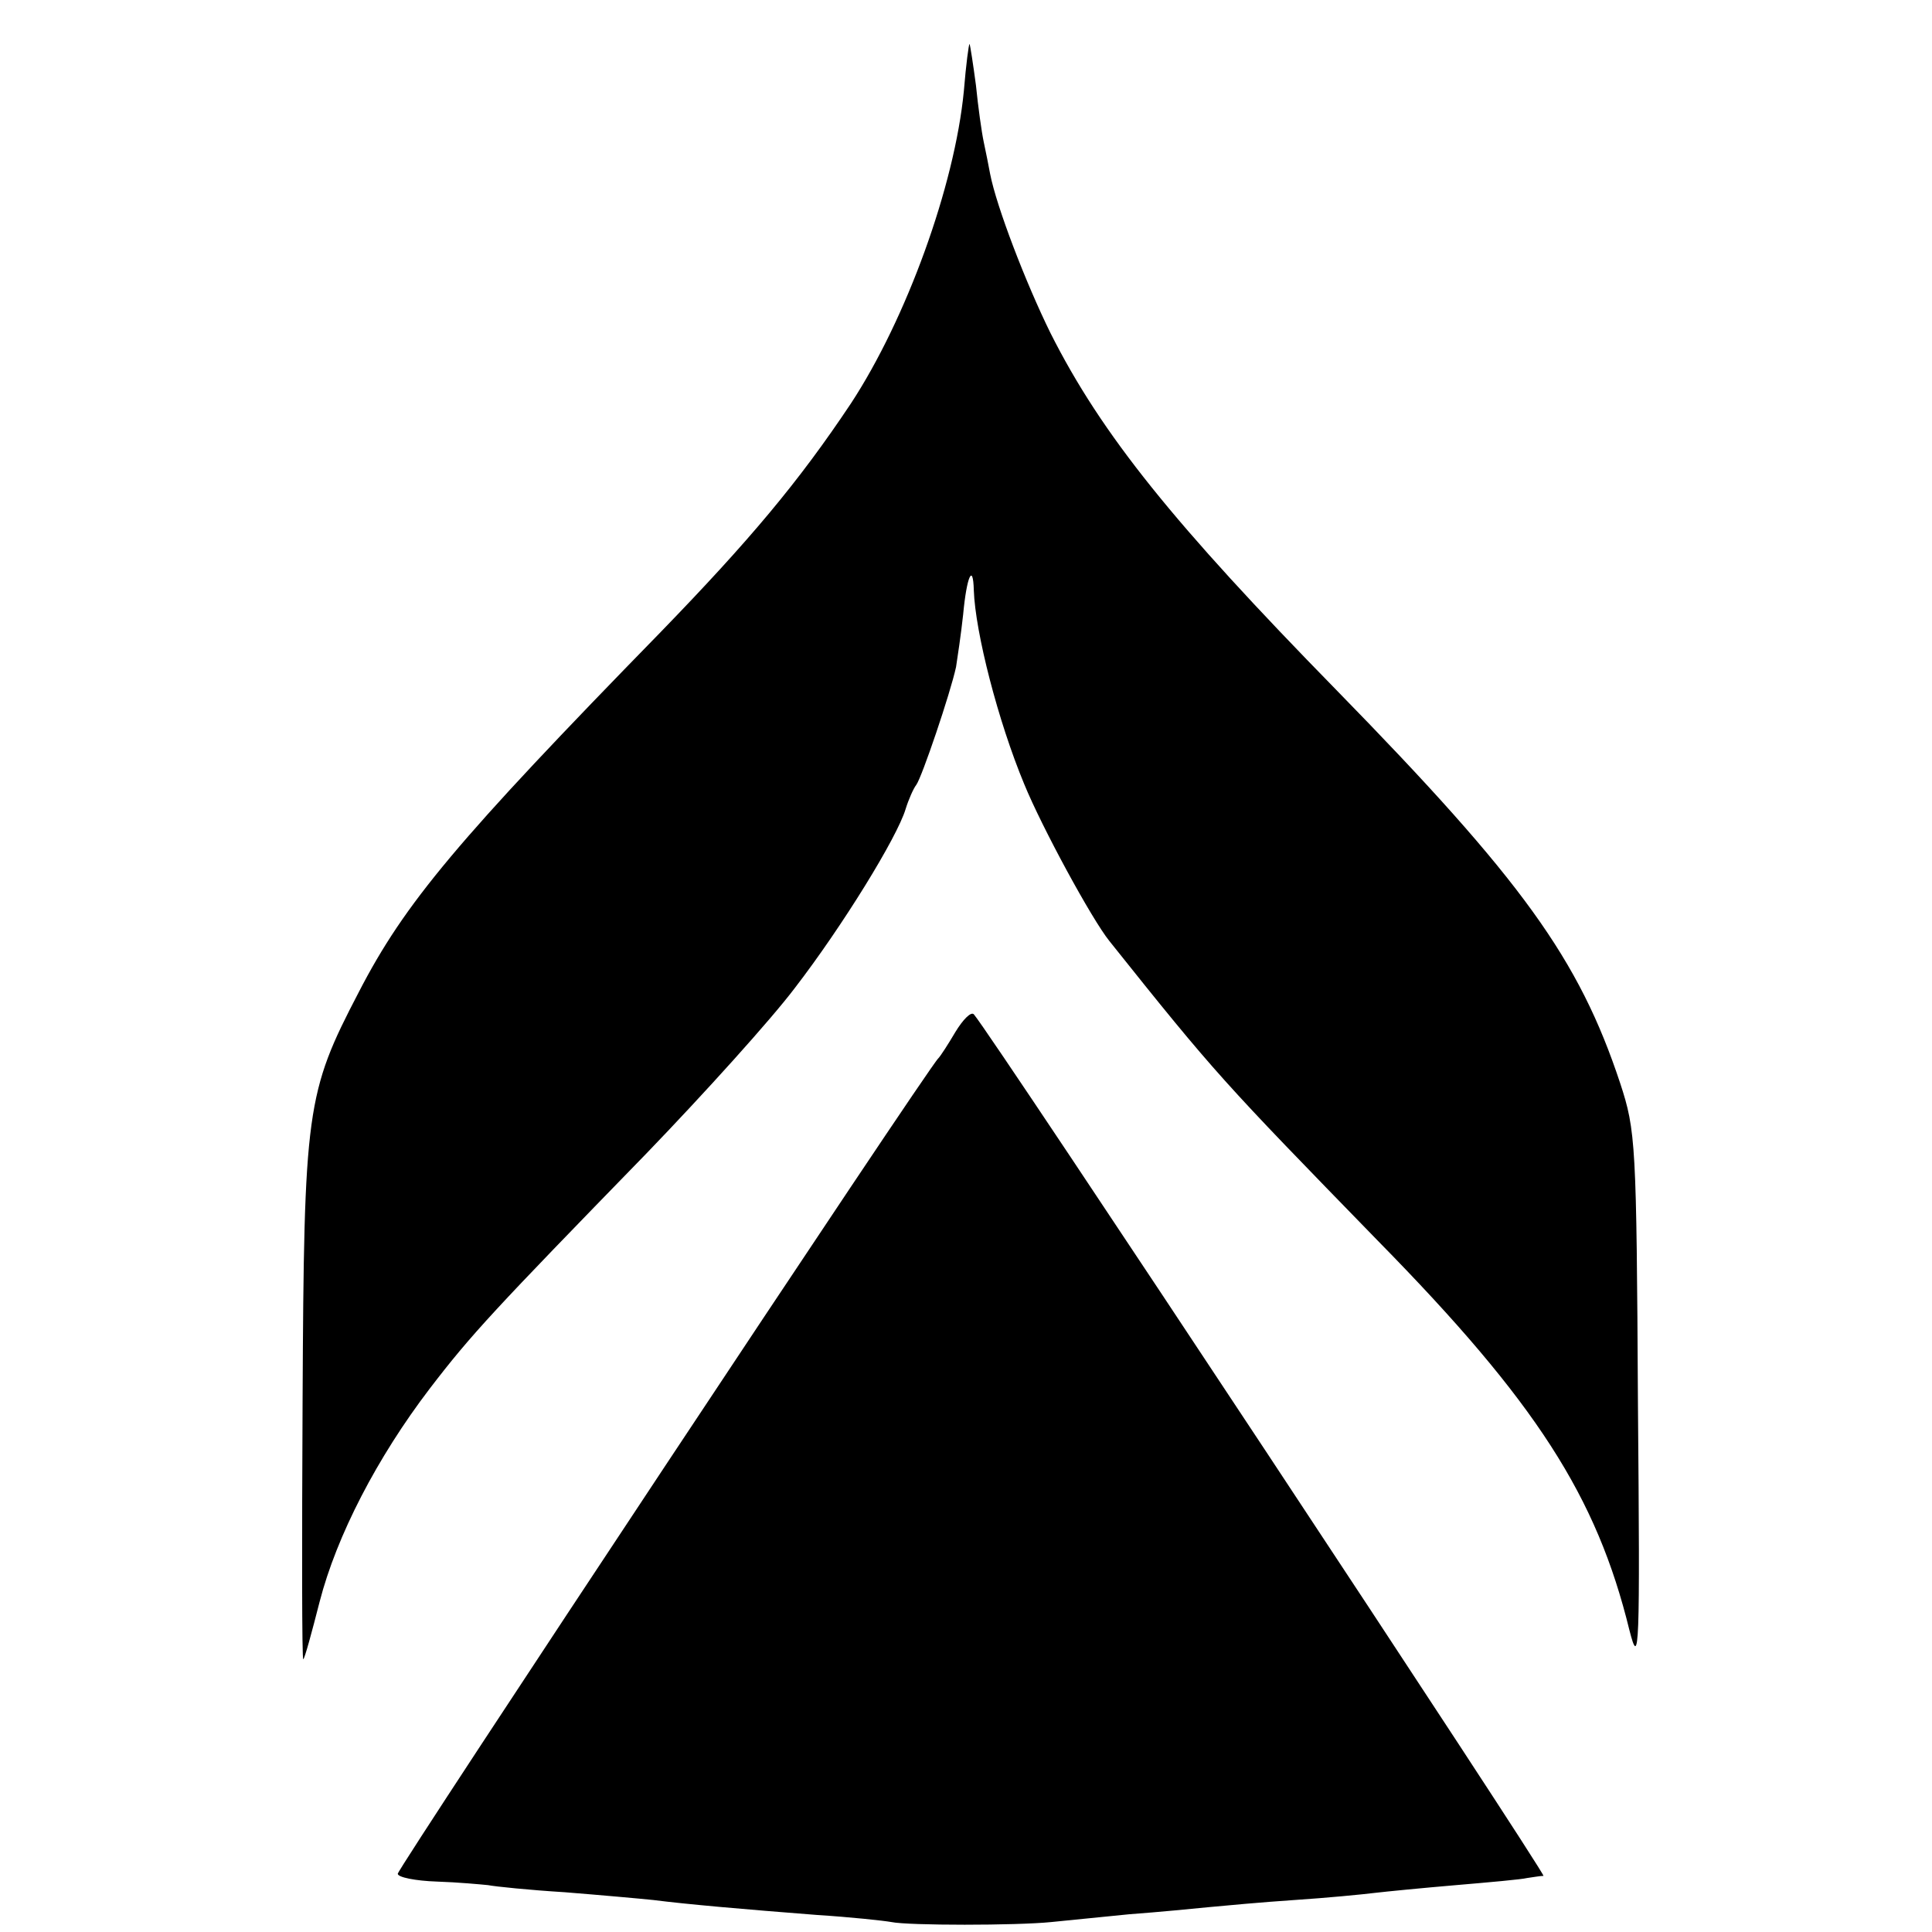<?xml version="1.0" standalone="no"?>
<!DOCTYPE svg PUBLIC "-//W3C//DTD SVG 20010904//EN"
 "http://www.w3.org/TR/2001/REC-SVG-20010904/DTD/svg10.dtd">
<svg version="1.0" xmlns="http://www.w3.org/2000/svg"
 width="272pt" height="272pt" viewBox="0 0 272 272"
 preserveAspectRatio="xMidYMid meet">
<g transform="translate(0,272) scale(0.1,-0.1)"
fill="#000000" stroke="none">
<path d="M1357 2592 c-13 -134 -81 -321 -159 -440 -74 -111 -143 -193 -268
-322 -286 -293 -360 -381 -425 -507 -74 -142 -77 -164 -79 -575 -1 -202 -1
-366 1 -364 2 1 12 38 23 81 24 93 81 203 155 300 59 77 89 109 305 331 81 84
175 188 209 233 67 87 144 212 156 252 4 13 11 29 15 34 8 11 48 129 56 166 2
13 7 46 10 74 5 54 14 73 15 34 2 -59 34 -184 71 -273 25 -61 95 -190 120
-221 150 -188 159 -197 378 -422 223 -227 308 -360 354 -548 14 -55 15 -31 12
320 -2 365 -3 383 -25 450 -58 175 -138 286 -400 554 -228 233 -330 359 -402
502 -35 71 -76 178 -85 224 -2 11 -6 31 -9 45 -3 14 -8 50 -11 80 -4 30 -8 56
-9 58 -1 1 -5 -29 -8 -66z"/>
<path d="M1345 1267 c-10 -17 -21 -34 -24 -37 -13 -11 -761 -1140 -761 -1148
0 -5 25 -10 55 -11 30 -1 62 -4 72 -5 10 -2 59 -7 108 -10 50 -4 106 -9 125
-11 47 -6 127 -13 230 -21 47 -3 94 -8 105 -10 24 -5 176 -5 225 0 19 2 69 7
110 11 41 3 92 8 112 10 21 2 75 7 120 10 46 3 97 8 113 10 17 2 68 7 115 11
47 4 92 8 100 10 8 1 18 3 23 3 5 1 -778 1186 -802 1213 -4 4 -15 -7 -26 -25z"/>
</g>
</svg>
